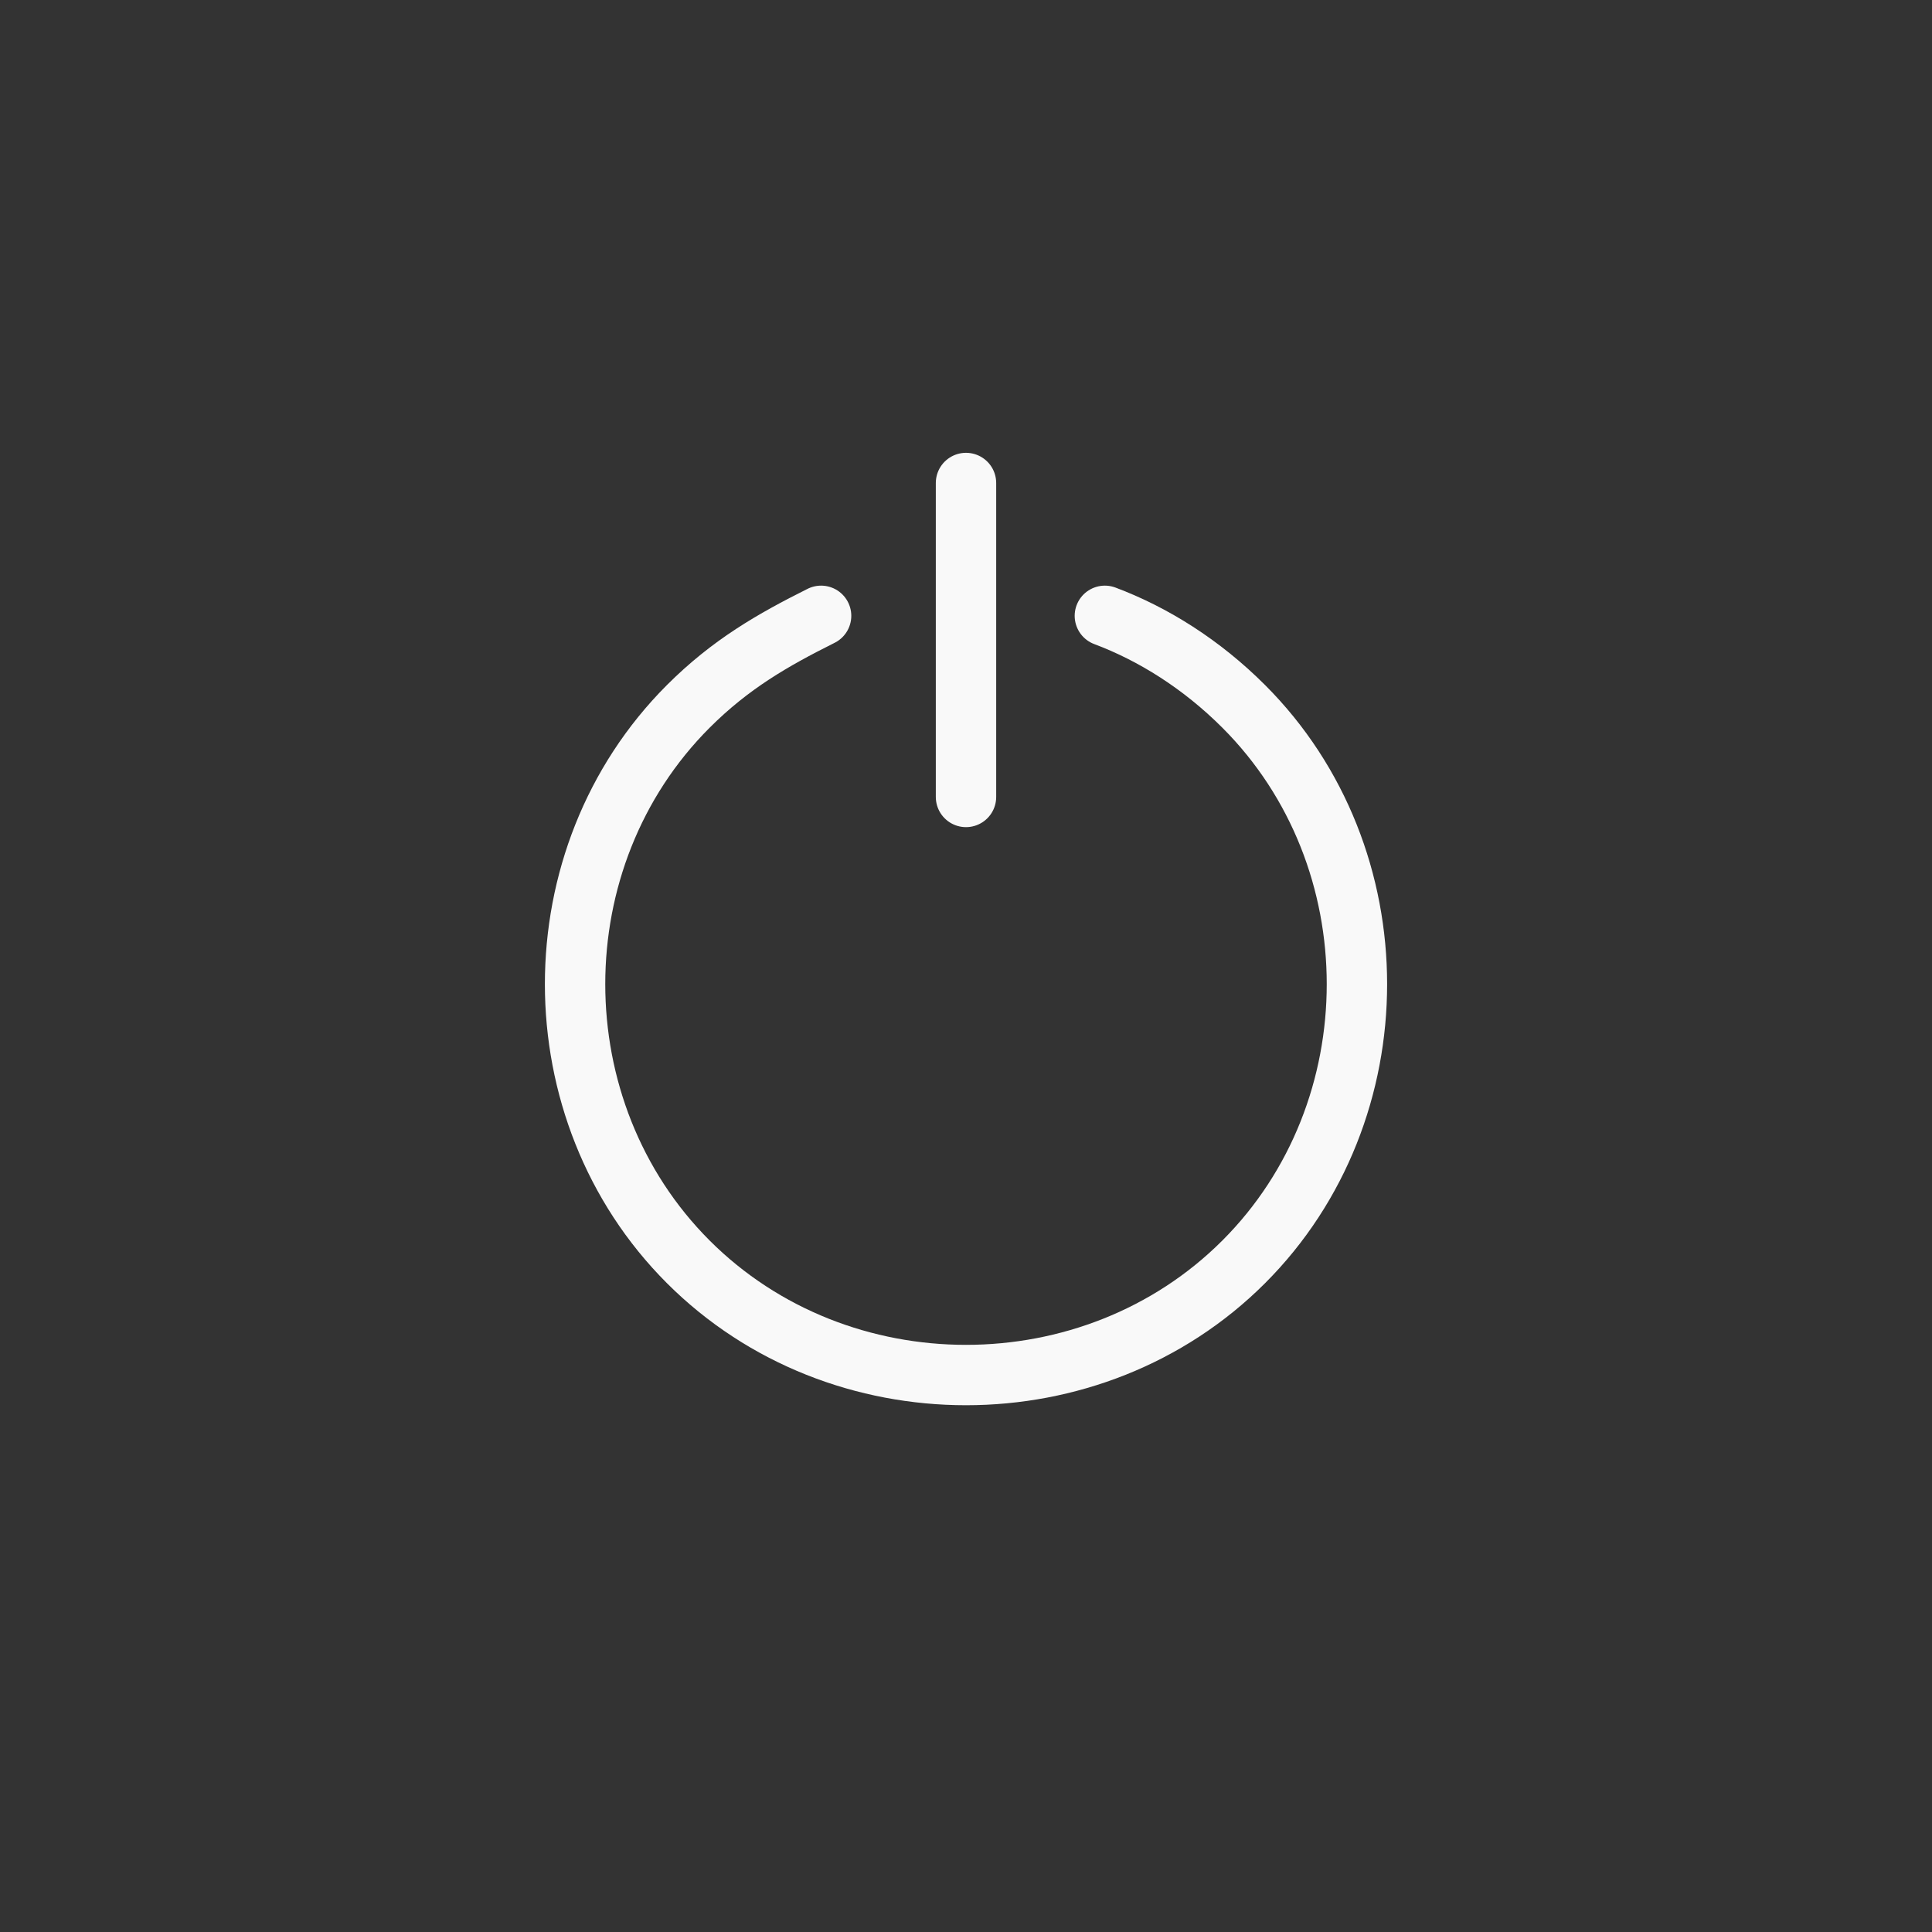 <?xml version="1.0" encoding="utf-8"?>
<!-- Generator: Adobe Illustrator 18.0.0, SVG Export Plug-In . SVG Version: 6.00 Build 0)  -->
<!DOCTYPE svg PUBLIC "-//W3C//DTD SVG 1.1//EN" "http://www.w3.org/Graphics/SVG/1.1/DTD/svg11.dtd">
<svg version="1.1" id="Layer_1" xmlns="http://www.w3.org/2000/svg" xmlns:xlink="http://www.w3.org/1999/xlink" x="0px" y="0px"
	 viewBox="0 0 32 32" style="enable-background:new 0 0 32 32;" xml:space="preserve">
<rect x="0" y="0" width="32" height="32" fill="#333333" stroke="none"/>
<g>
	<path style="fill:none;stroke:#F9F9F9;stroke-linecap:round;stroke-miterlimit:10;" d="M18.3,10.2c0.8,0.3,1.6,0.8,2.3,1.5
		c2.5,2.5,2.5,6.7,0,9.2s-6.7,2.5-9.2,0s-2.5-6.7,0-9.2c0.7-0.7,1.4-1.1,2.2-1.5"/>
	<line style="fill:none;stroke:#F9F9F9;stroke-linecap:round;stroke-miterlimit:10;" x1="16" y1="13.2" x2="16" y2="8"/>
</g>
</svg>
